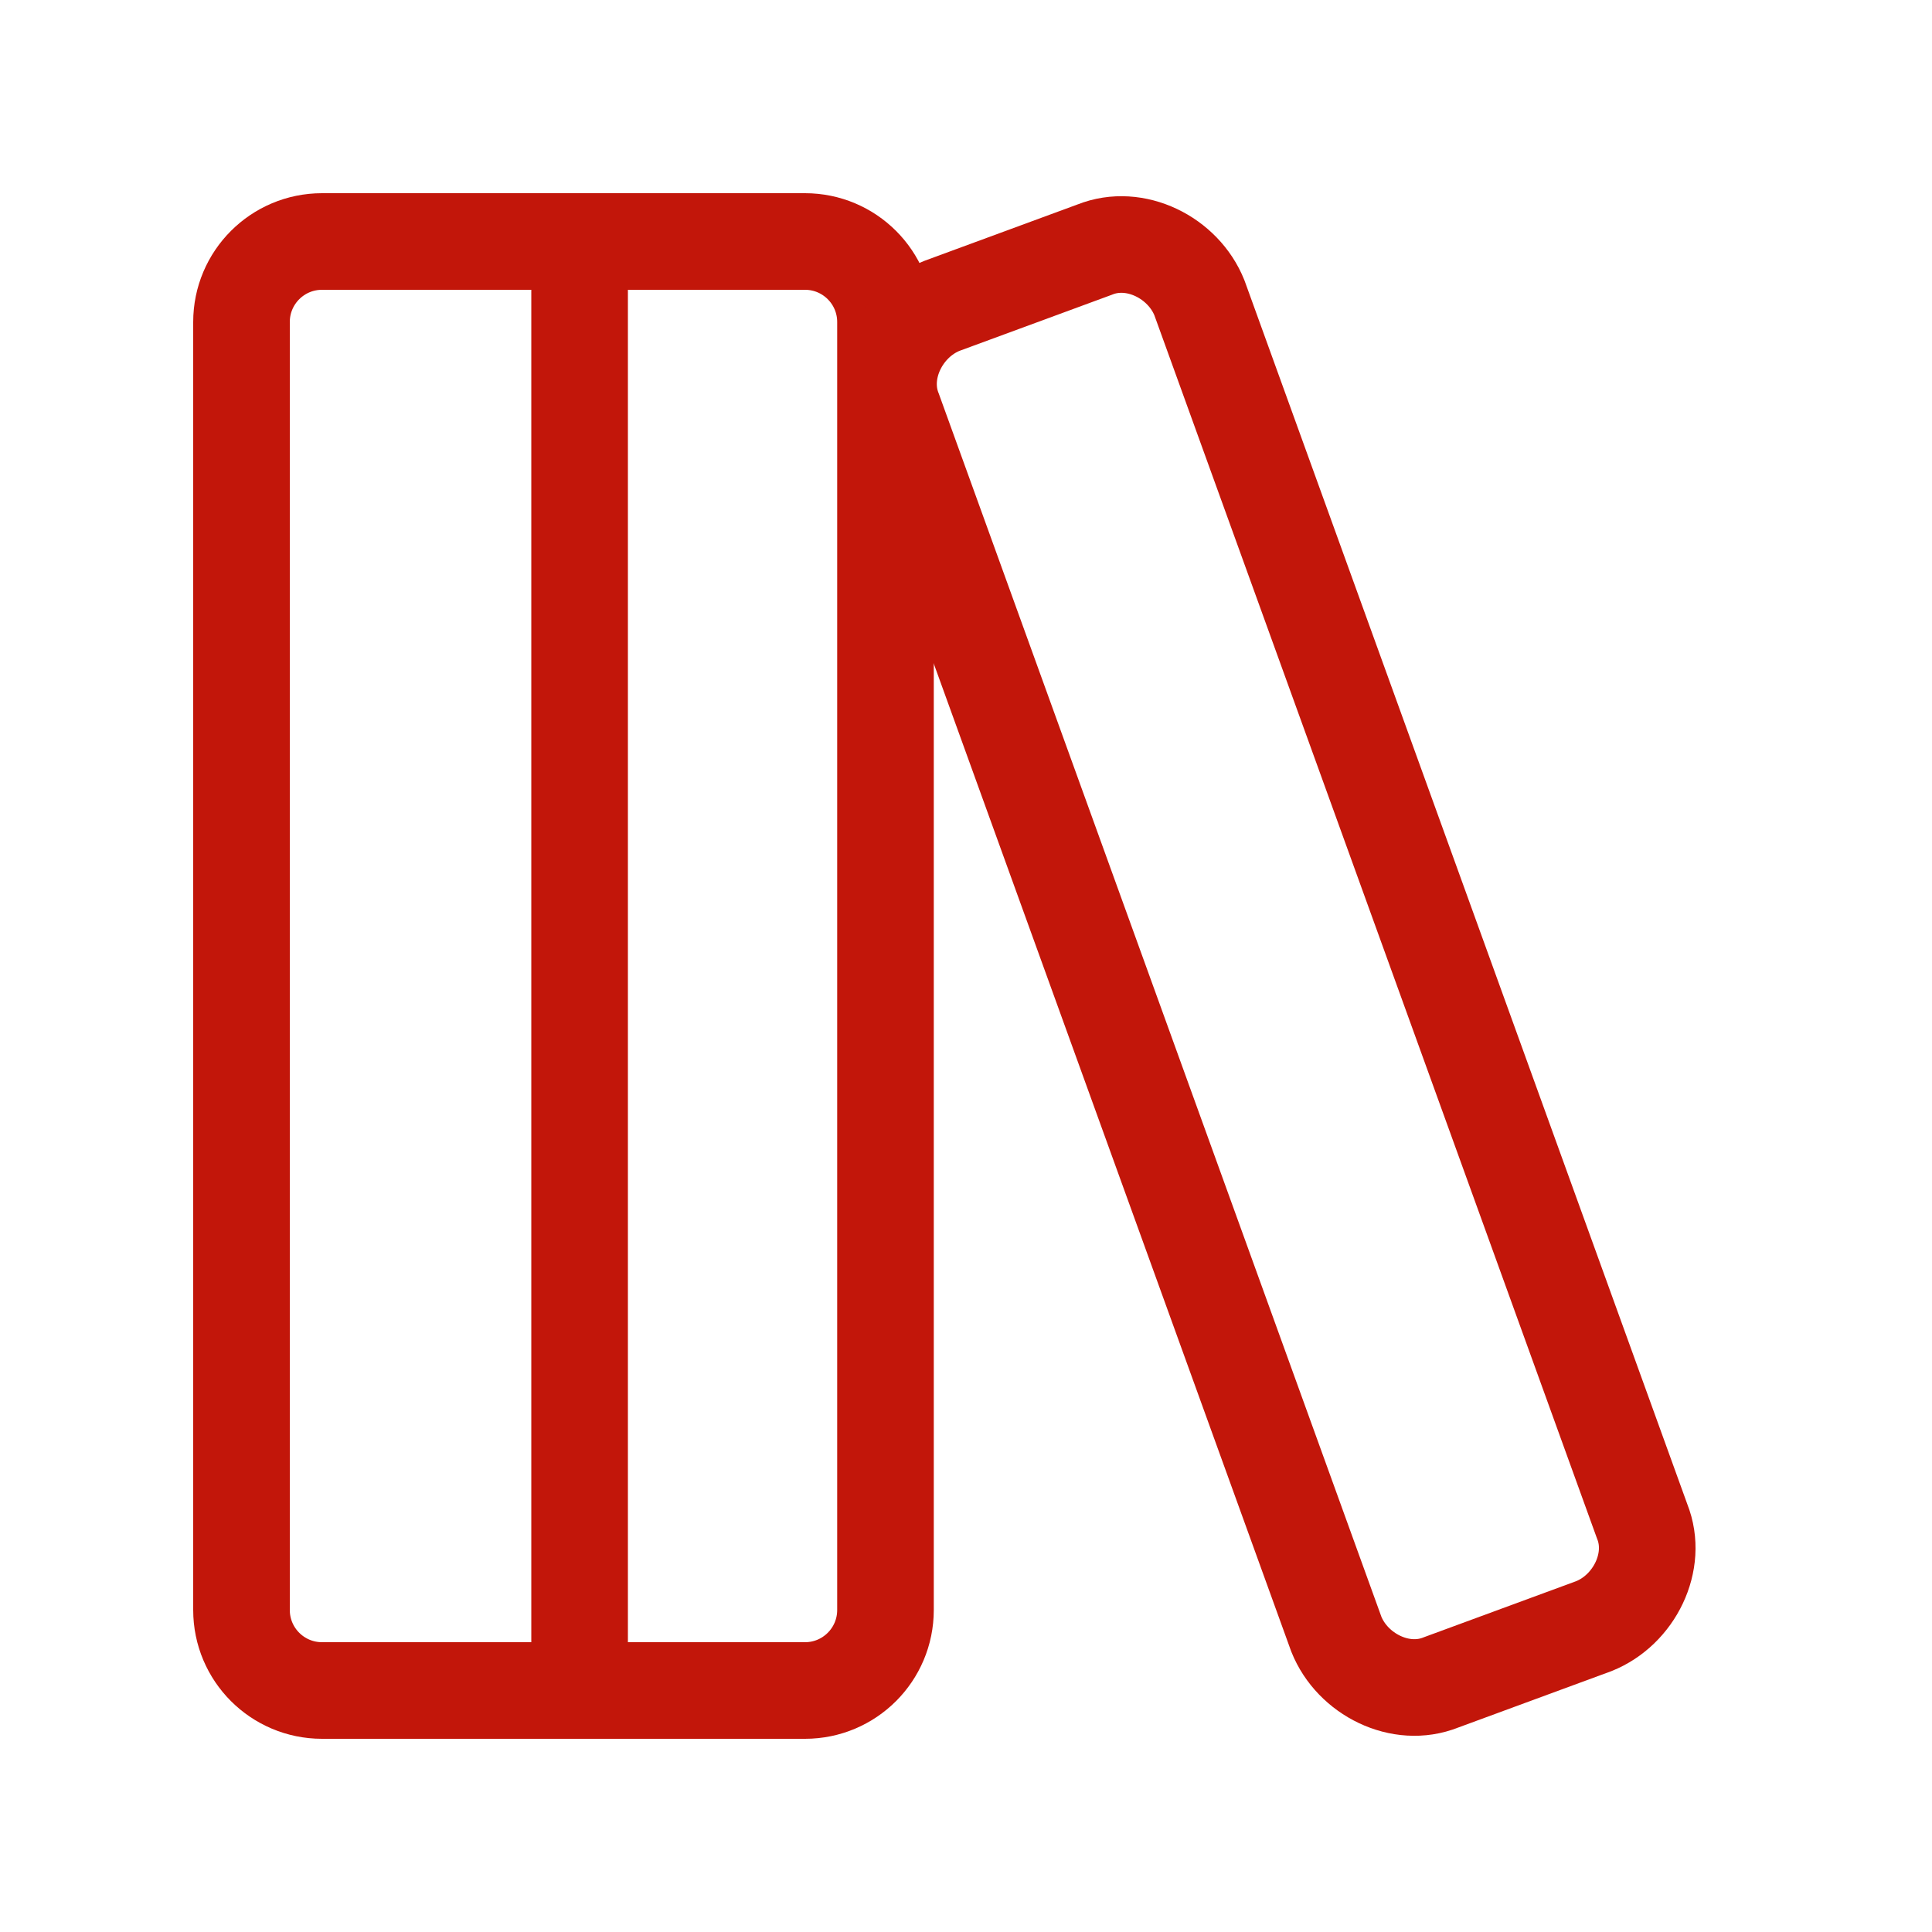 <?xml version="1.0" encoding="UTF-8"?> <svg xmlns="http://www.w3.org/2000/svg" width="40" height="40" viewBox="0 0 40 40" fill="none"><path d="M16.667 5H6.667C5.746 5 5 5.746 5 6.667V33.333C5 34.254 5.746 35 6.667 35H16.667C17.587 35 18.333 34.254 18.333 33.333V6.667C18.333 5.746 17.587 5 16.667 5Z" stroke="#C2160A" stroke-width="2" stroke-linecap="round" stroke-linejoin="round"></path><path d="M12 5V35" stroke="#C2160A" stroke-width="2" stroke-linecap="round" stroke-linejoin="round"></path><path d="M34 31.5C34.333 32.333 33.833 33.333 33 33.667L29.833 34.833C29 35.167 28 34.667 27.667 33.833L18.5 8.5C18.167 7.667 18.667 6.667 19.5 6.333L22.667 5.167C23.5 4.833 24.5 5.333 24.833 6.167L34 31.5Z" stroke="#C2160A" stroke-width="2" stroke-linecap="round" stroke-linejoin="round"></path></svg> 
